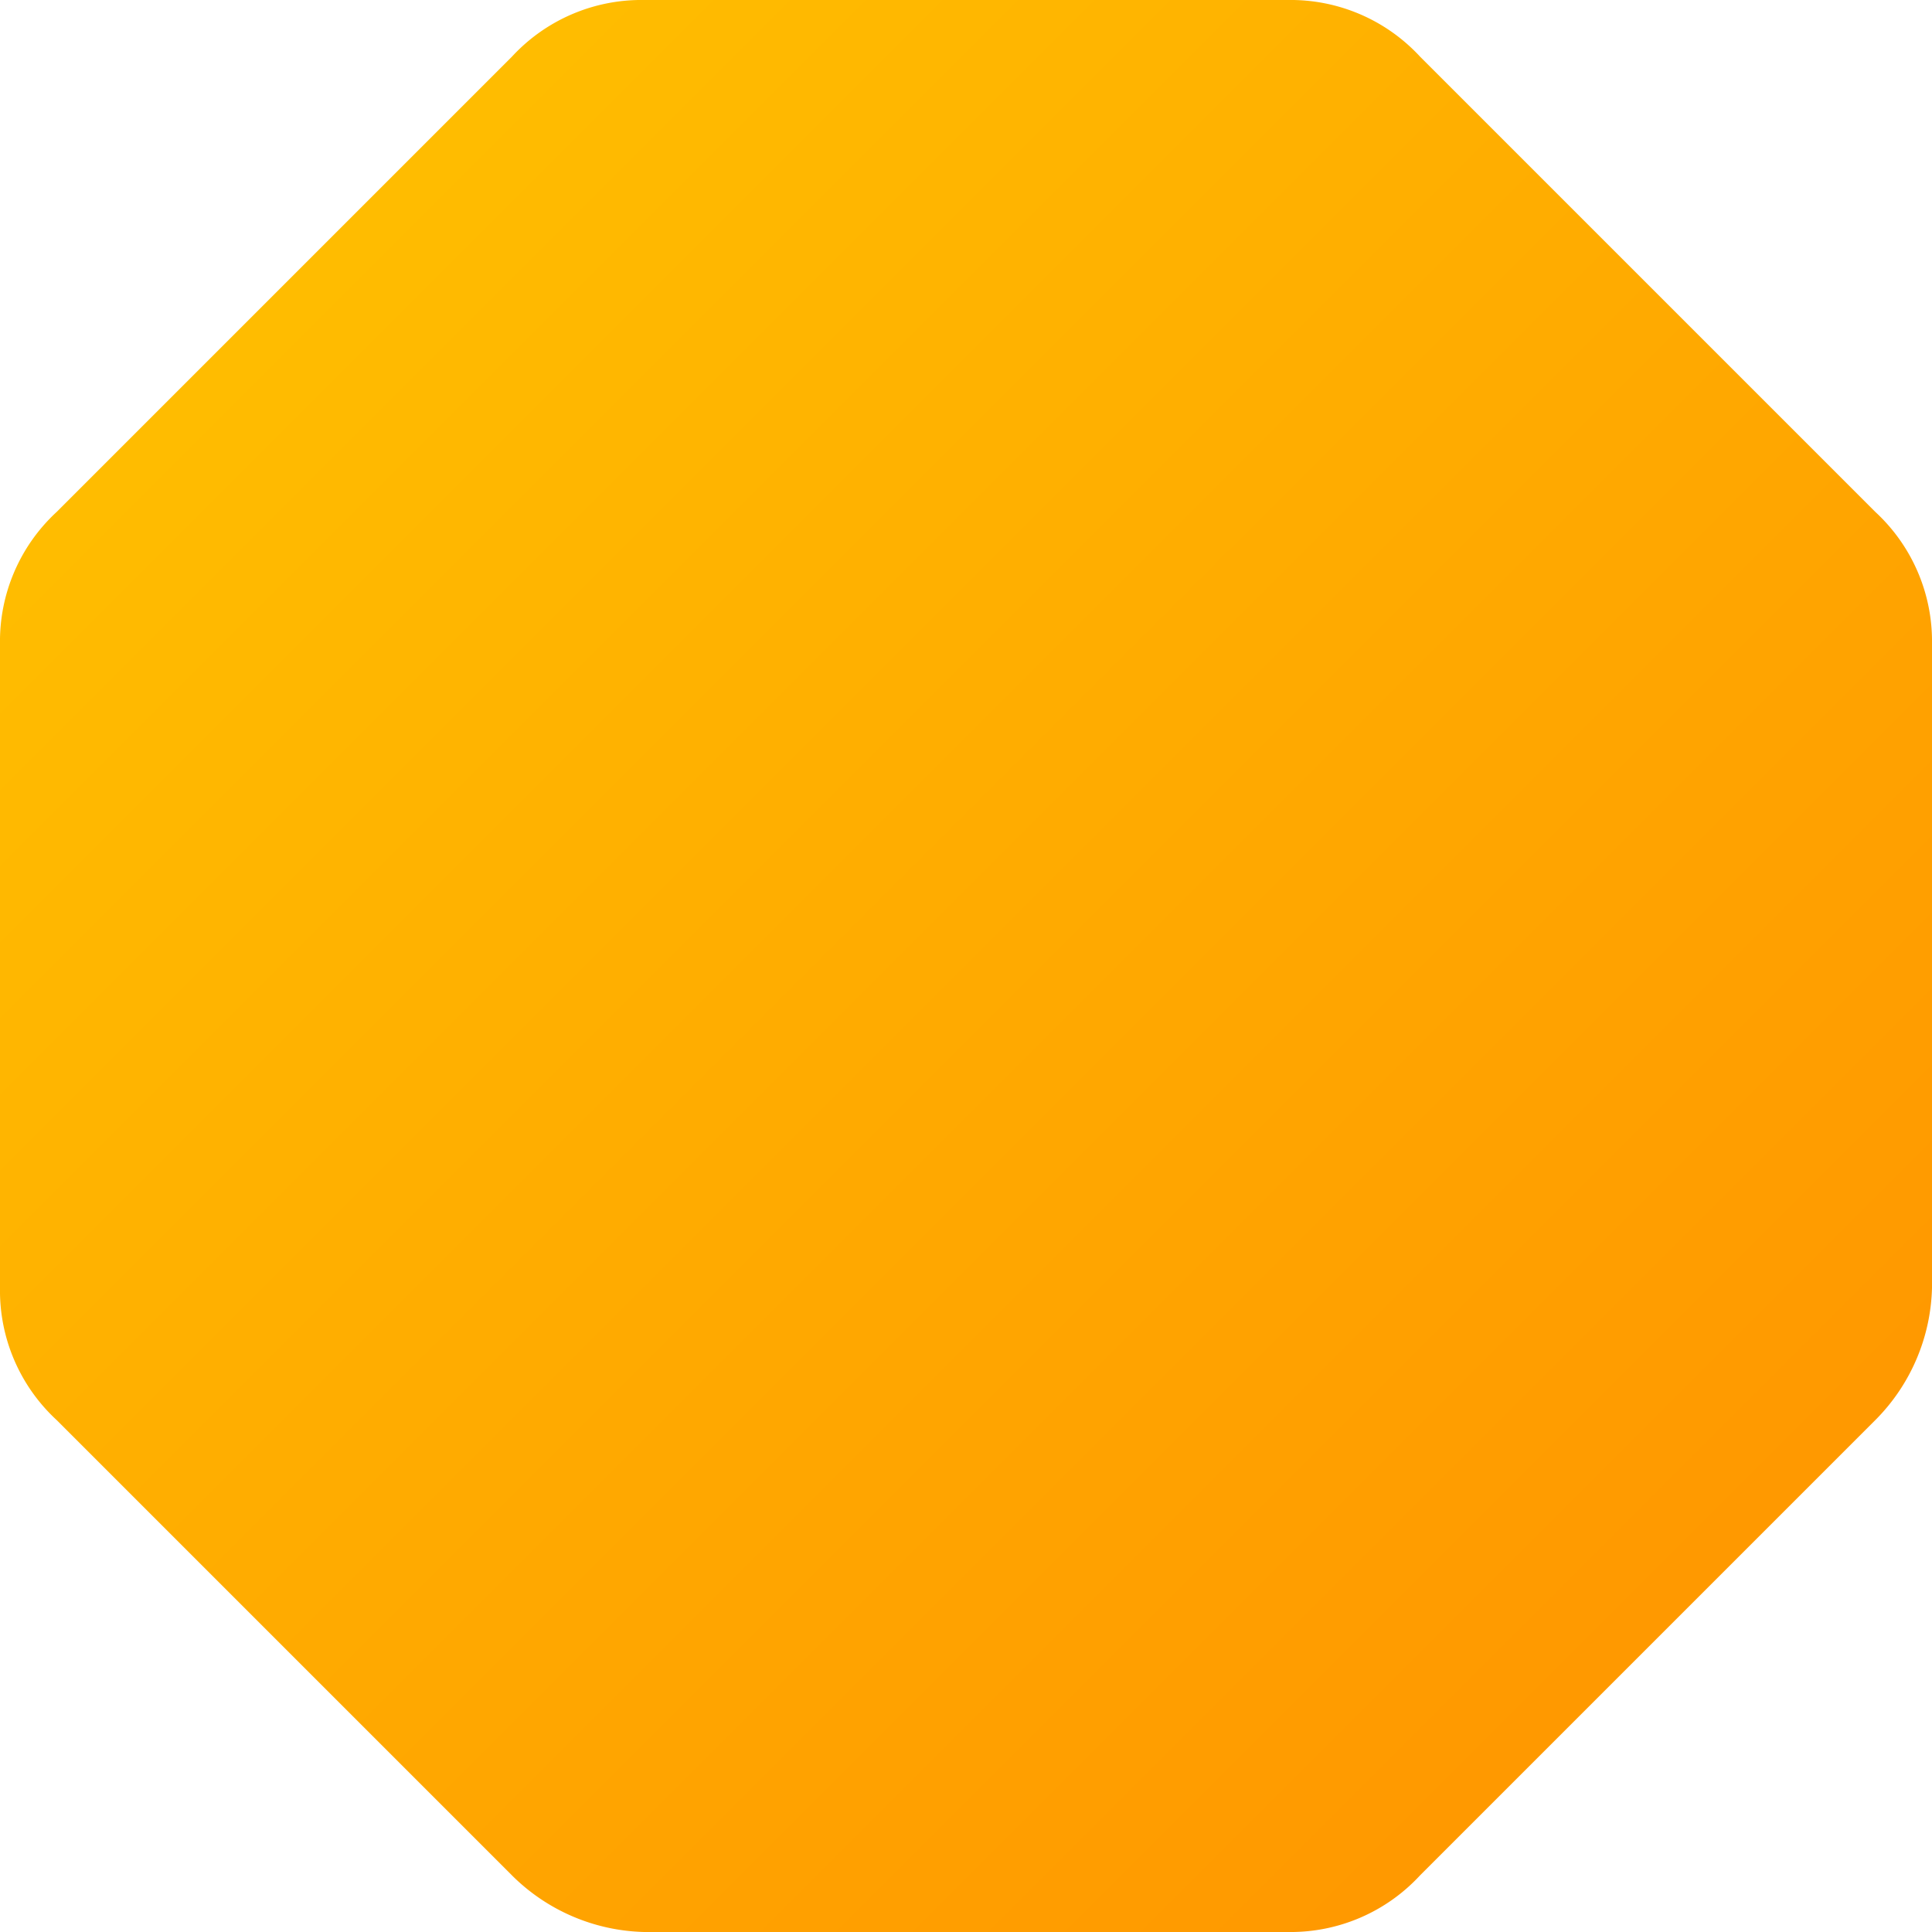 <?xml version="1.0" encoding="UTF-8"?> <svg xmlns="http://www.w3.org/2000/svg" xmlns:xlink="http://www.w3.org/1999/xlink" viewBox="0 0 300 300"> <defs> <style>.cls-1{fill:url(#linear-gradient);}</style> <linearGradient id="linear-gradient" x1="-444.51" y1="551.43" x2="-440.22" y2="551.43" gradientTransform="matrix(70, 70, 70, -70, -7484.5, 69715.5)" gradientUnits="userSpaceOnUse"> <stop offset="0" stop-color="#ffc400"></stop> <stop offset="1" stop-color="#ff9100"></stop> </linearGradient> </defs> <g id="Layer_2" data-name="Layer 2"> <g id="Layer_1-2" data-name="Layer 1"> <g id="Vector"> <path class="cls-1" d="M200,0H100A27.34,27.34,0,0,0,79.51,8.78L8.78,79.51A27.34,27.34,0,0,0,0,100V200a27.34,27.34,0,0,0,8.78,20.49l70.73,70.73A30.11,30.11,0,0,0,100,300H200a27.34,27.34,0,0,0,20.49-8.78l70.73-70.73A30.11,30.11,0,0,0,300,200V100a27.34,27.34,0,0,0-8.78-20.49L220.49,8.78A27.34,27.34,0,0,0,200,0Z"></path> </g> </g> </g> </svg> 